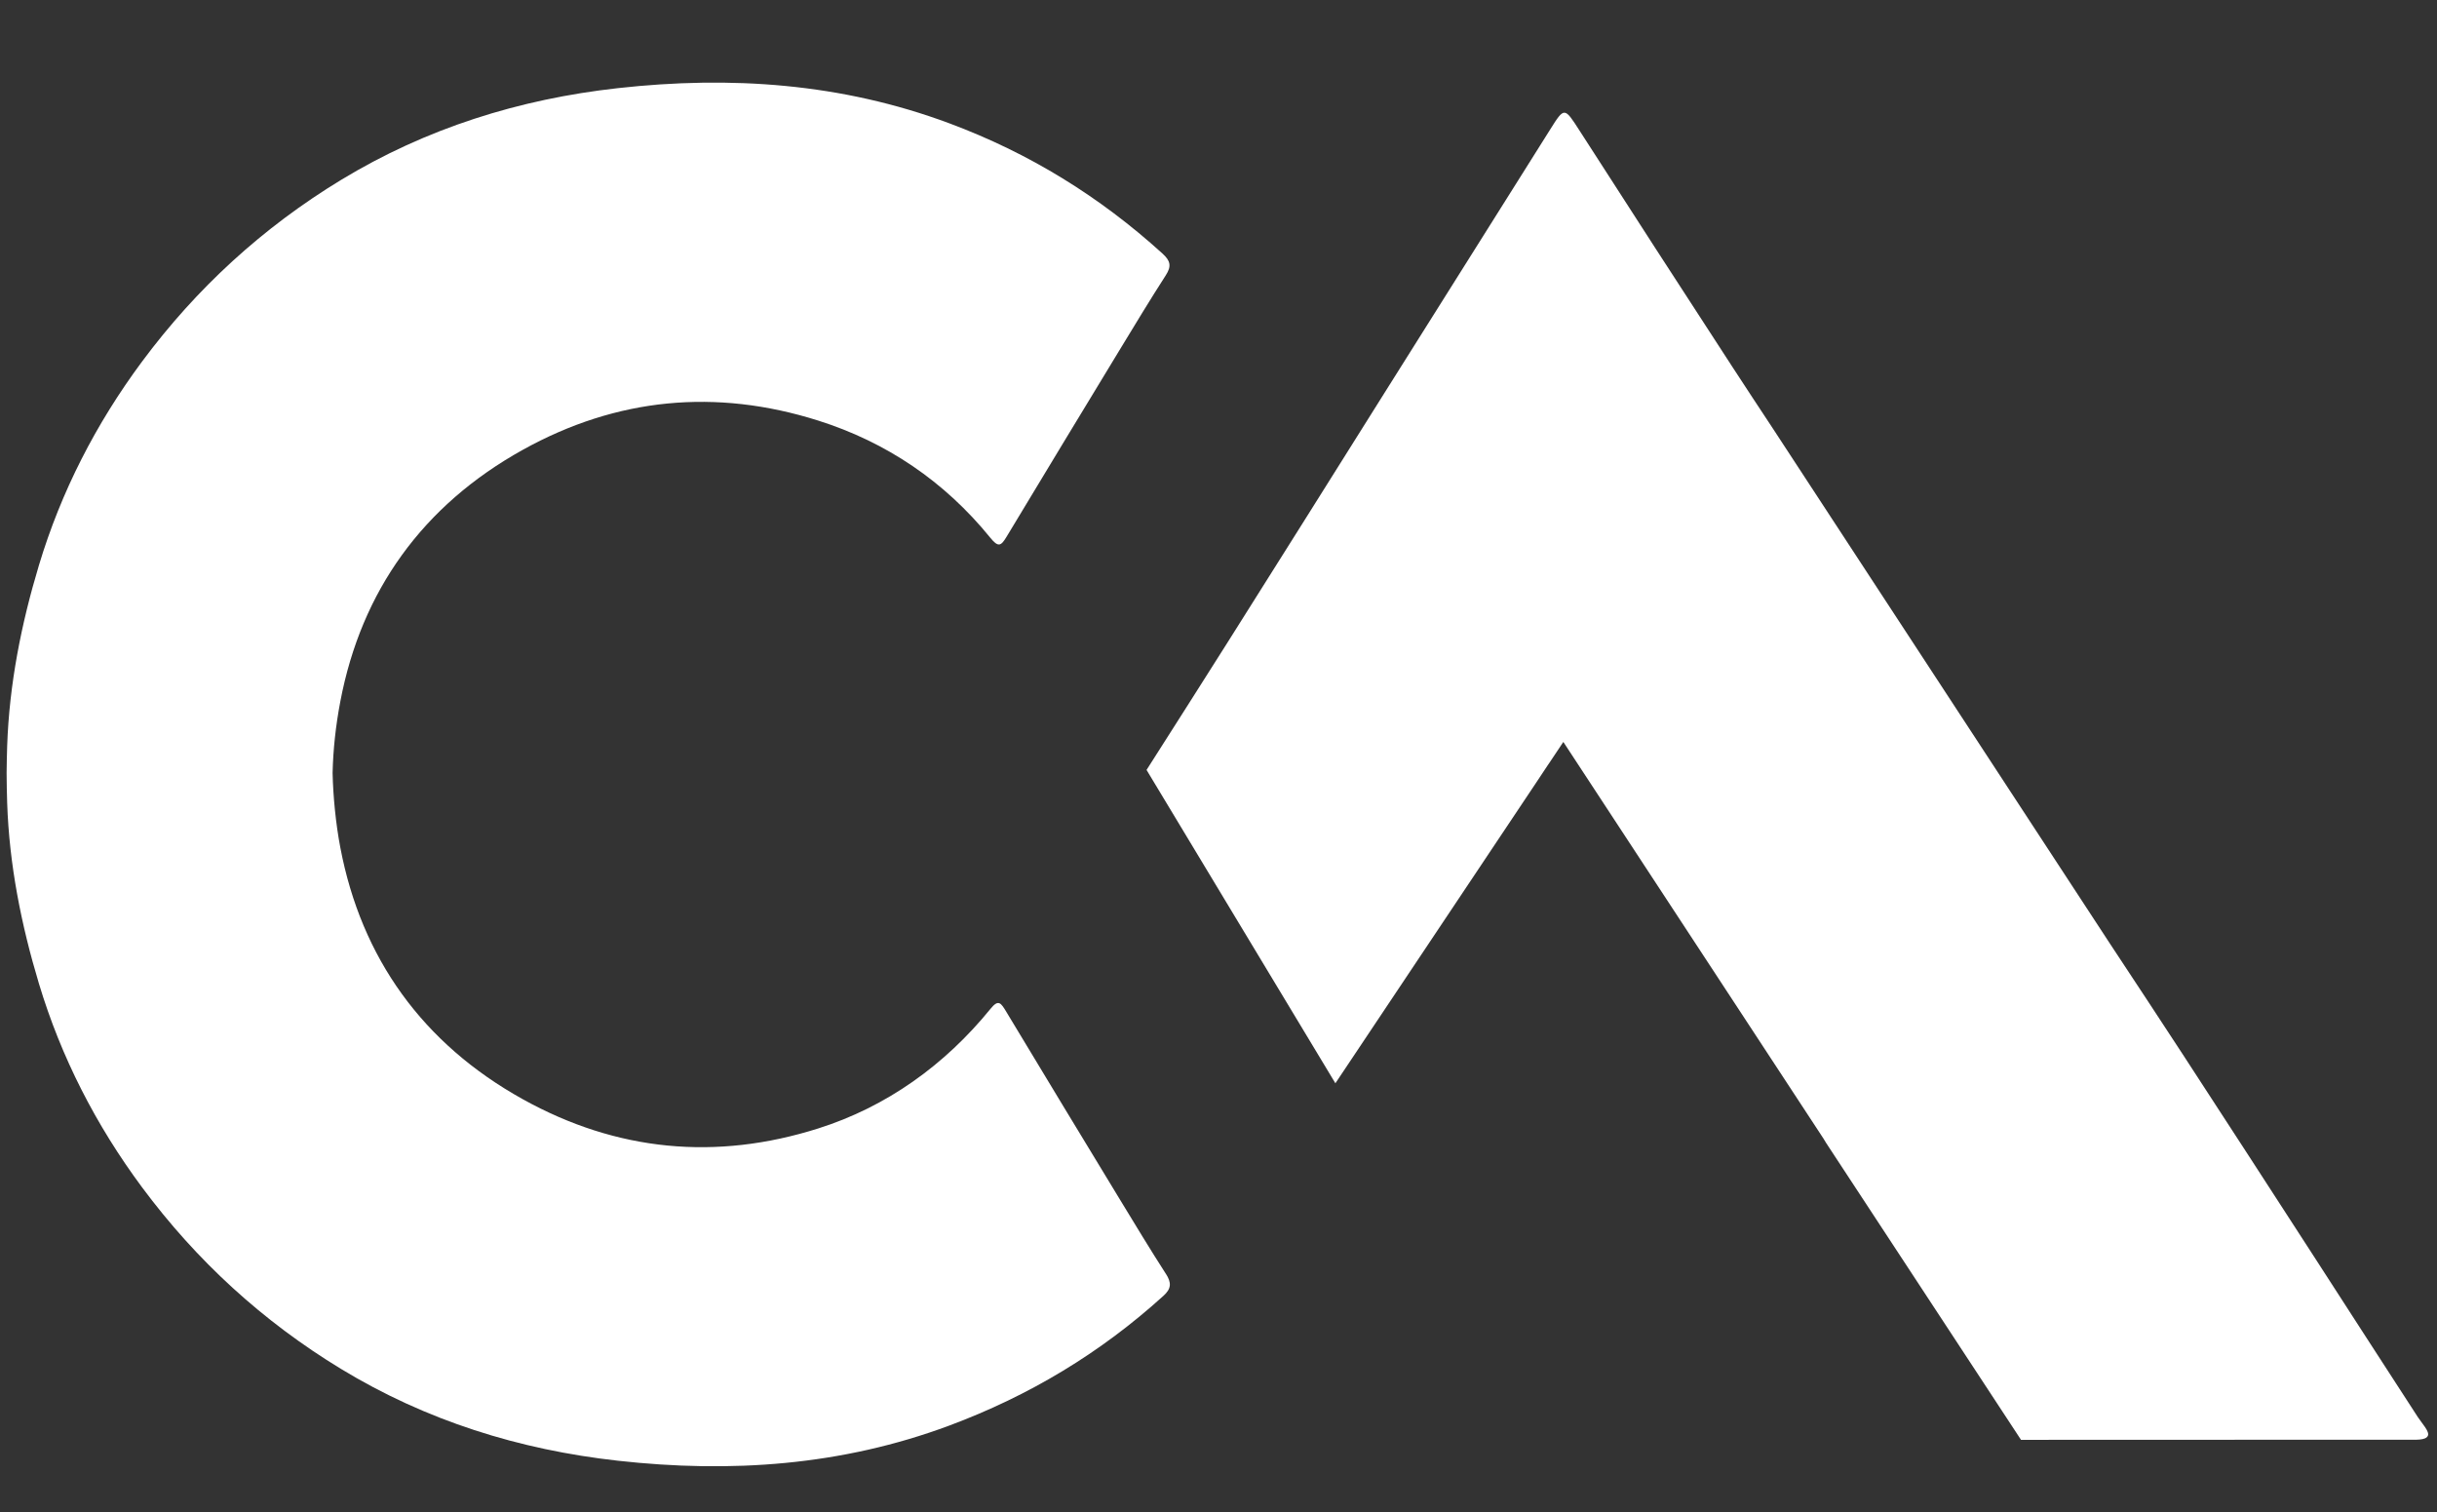 <?xml version="1.0" encoding="UTF-8"?>
<svg xmlns="http://www.w3.org/2000/svg" id="Layer_2" viewBox="0 0 733.83 455.37">
  <rect x="0" y="0" width="733.83" height="455.37" fill="#333333" stroke="none"/>
  <defs>
    <style>.cls-1{fill:#fff;}</style>
  </defs>
  <path class="cls-1" d="M728.13,426.8c-10.45-16.04-20.78-32.15-31.19-48.22-13.22-20.42-26.43-40.83-39.73-61.21-7.21-11.05-14.48-22.06-21.75-33.07l-101.64-155.32c-4.06-6.15-8.13-12.31-12.15-18.49-15.44-23.72-30.82-47.48-46.12-71.29-4.45-6.92-4.49-7.02-8.72-.28-16.65,26.48-33.3,52.94-49.95,79.41-15.67,24.92-31.28,49.87-47.01,74.75-8.17,12.94-16.4,25.84-24.62,38.75l56.86,94.35,60.38-90.4c1.2-1.81,2.4-3.62,3.6-5.42,.19-.29,.37-.55,.55-.8l4.11-6.16,78.37,119.49c.27,.42,.52,.83,.73,1.21l58.65,89.34,.06,.1c38.29-.01,76.59-.03,114.88-.04h1.11c2.85,0,5.83,.25,6.52-1.16,.62-1.27-1.75-3.72-2.94-5.55Z"></path>
  <path class="cls-1" d="M351.05,383.53c-4.67-7.26-9.14-14.65-13.62-22.02-11.48-18.9-22.95-37.8-34.35-56.75-1.71-2.85-2.42-3.96-4.83-.99-13.73,16.89-31.28,29.51-51.9,36.02-30.74,9.71-60.6,6.93-88.96-8.83-30.03-16.69-48.57-42.4-54.91-75.74-1.4-7.34-2.17-15.47-2.33-22.48,.16-7.01,.93-14.2,2.33-21.54,6.34-33.34,24.88-59.05,54.91-75.74,28.36-15.76,58.22-18.53,88.96-8.83,20.62,6.51,38.09,18.35,51.81,35.24,2.4,2.96,3.21,2.63,4.92-.22,11.4-18.94,22.87-37.85,34.35-56.75,4.48-7.38,8.95-14.76,13.62-22.02,1.74-2.71,1.44-4.32-1.01-6.54-18.92-17.17-40.13-30.25-64.18-39.21-32.48-12.1-65.84-14.36-99.79-10.59-29.67,3.29-57.75,12.07-83.41,27.66-23.51,14.29-43.47,32.55-59.91,54.7-13.86,18.68-24.35,39.12-31.03,61.31-5.32,17.68-8.93,35.8-9.56,54.41-.09,2.7-.14,5.41-.17,8.1,.02,2.7,.07,6.33,.17,9.03,.62,18.62,4.24,36.73,9.56,54.41,6.68,22.19,17.17,42.63,31.03,61.31,16.44,22.15,36.4,40.41,59.91,54.7,25.66,15.6,53.74,24.37,83.41,27.66,33.95,3.77,67.3,1.52,99.79-10.59,24.05-8.96,45.53-21.87,64.45-39.04,2.44-2.19,2.49-3.97,.75-6.68Z"></path>
</svg>

